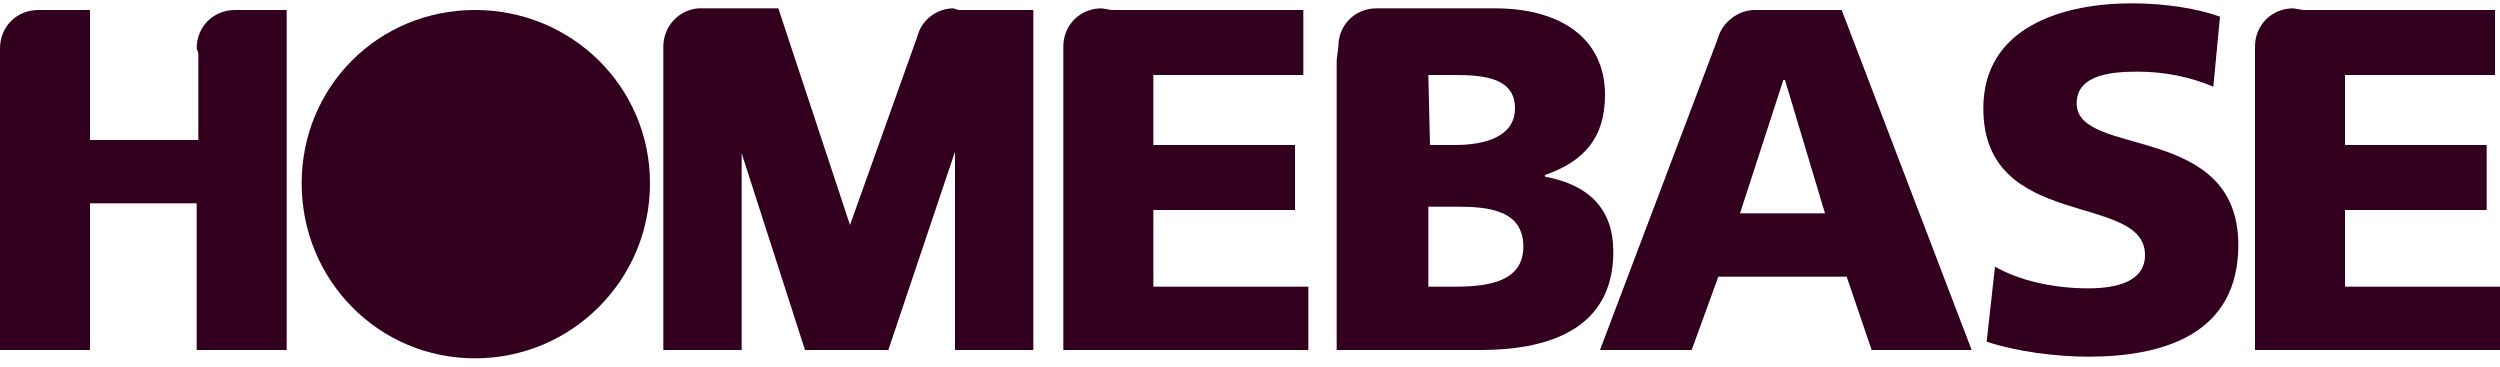 <?xml version="1.0" encoding="utf-8"?>
<!-- Generator: Adobe Illustrator 24.1.0, SVG Export Plug-In . SVG Version: 6.00 Build 0)  -->
<svg version="1.1" id="Layer_1" xmlns="http://www.w3.org/2000/svg" xmlns:xlink="http://www.w3.org/1999/xlink" x="0px" y="0px"
	 width="150px" height="22px" viewBox="0 0 150 22" style="enable-background:new 0 0 150 22;" xml:space="preserve">
<style type="text/css">
	.st0{fill:#32001E;}
</style>
<g>
	<path class="st0" d="M11.9,3.2v5.2H5.4V0.6H2.6l-0.3,0C1,0.6,0,1.6,0,2.9v0.6V21h5.4v-8.8h6.4V21h5.4V0.6h-2.9l-0.2,0
		c-1.3,0-2.3,1-2.3,2.3L11.9,3.2z"/>
	<path class="st0" d="M57.5,0.6H62V21h-4.7l0-11.9l0,0l-4,11.9h-5L44.5,9.2v0l0,11.8h-4.7V3.2l0-0.4c0-1.2,0.9-2.2,2.1-2.3l0.5,0
		h4.3l4.3,13H51l4-11.2l0.1-0.3c0.3-0.9,1.2-1.5,2.1-1.5L57.5,0.6z"/>
	<path class="st0" d="M66.7,0.6h11.5v3.9h-9v4.2h8.5v3.9h-8.5v4.6h9.3V21H63.8V3.5l0-0.7c0-1.3,1-2.3,2.3-2.3L66.7,0.6z"/>
	<path class="st0" d="M138.2,0.6h11.5v3.9h-9v4.2h8.5v3.9h-8.5v4.6h9.3V21h-14.7V3.5l0-0.7c0-1.3,1-2.3,2.3-2.3L138.2,0.6z"/>
	<path class="st0" d="M85.7,12.4h1.7c1.9,0,4,0.2,4,2.4c0,2.1-2.1,2.4-4.1,2.4h-1.6V12.4z M80.2,3.6V21h8.6c3.7,0,8-1,8-5.9
		c0-2.5-1.4-4-4.1-4.5v-0.1c2.3-0.8,3.6-2.2,3.6-4.8c0-3.5-2.8-5.2-6.6-5.2h-6.1l-1,0c-1.3,0-2.3,1-2.3,2.3L80.2,3.6z M85.7,4.5h1.6
		c1.8,0,3.6,0.2,3.6,2c0,1.7-1.8,2.2-3.6,2.2h-1.5L85.7,4.5L85.7,4.5z"/>
	<path class="st0" d="M110.5,0.6h-4.6l-0.6,0c-1,0-1.9,0.7-2.2,1.6l-0.1,0.3L96,21h5.5l1.6-4.4h7.7l1.5,4.4h6L110.5,0.6z
		 M104.4,12.8l2.6-8h0.1l2.4,8H104.4z"/>
	<path class="st0" d="M119.7,16c1.4,0.8,3.4,1.3,5.6,1.3c1.7,0,3.4-0.4,3.4-2c0-3.8-9.7-1.4-9.7-8.8c0-4.9,4.8-6.3,8.9-6.3
		c2,0,3.9,0.3,5.3,0.8l-0.4,4.2c-1.4-0.6-3-0.9-4.5-0.9c-1.4,0-3.7,0.1-3.7,1.9c0,3.3,9.7,1.1,9.7,8.5c0,5.3-4.4,6.7-9,6.7
		c-1.9,0-4.3-0.3-6.1-0.9L119.7,16z"/>
	<path class="st0" d="M39,11c0,5.8-4.7,10.5-10.5,10.5S18.1,16.8,18.1,11S22.7,0.6,28.5,0.6C34.3,0.6,39,5.2,39,11z"/>
</g>
</svg>
